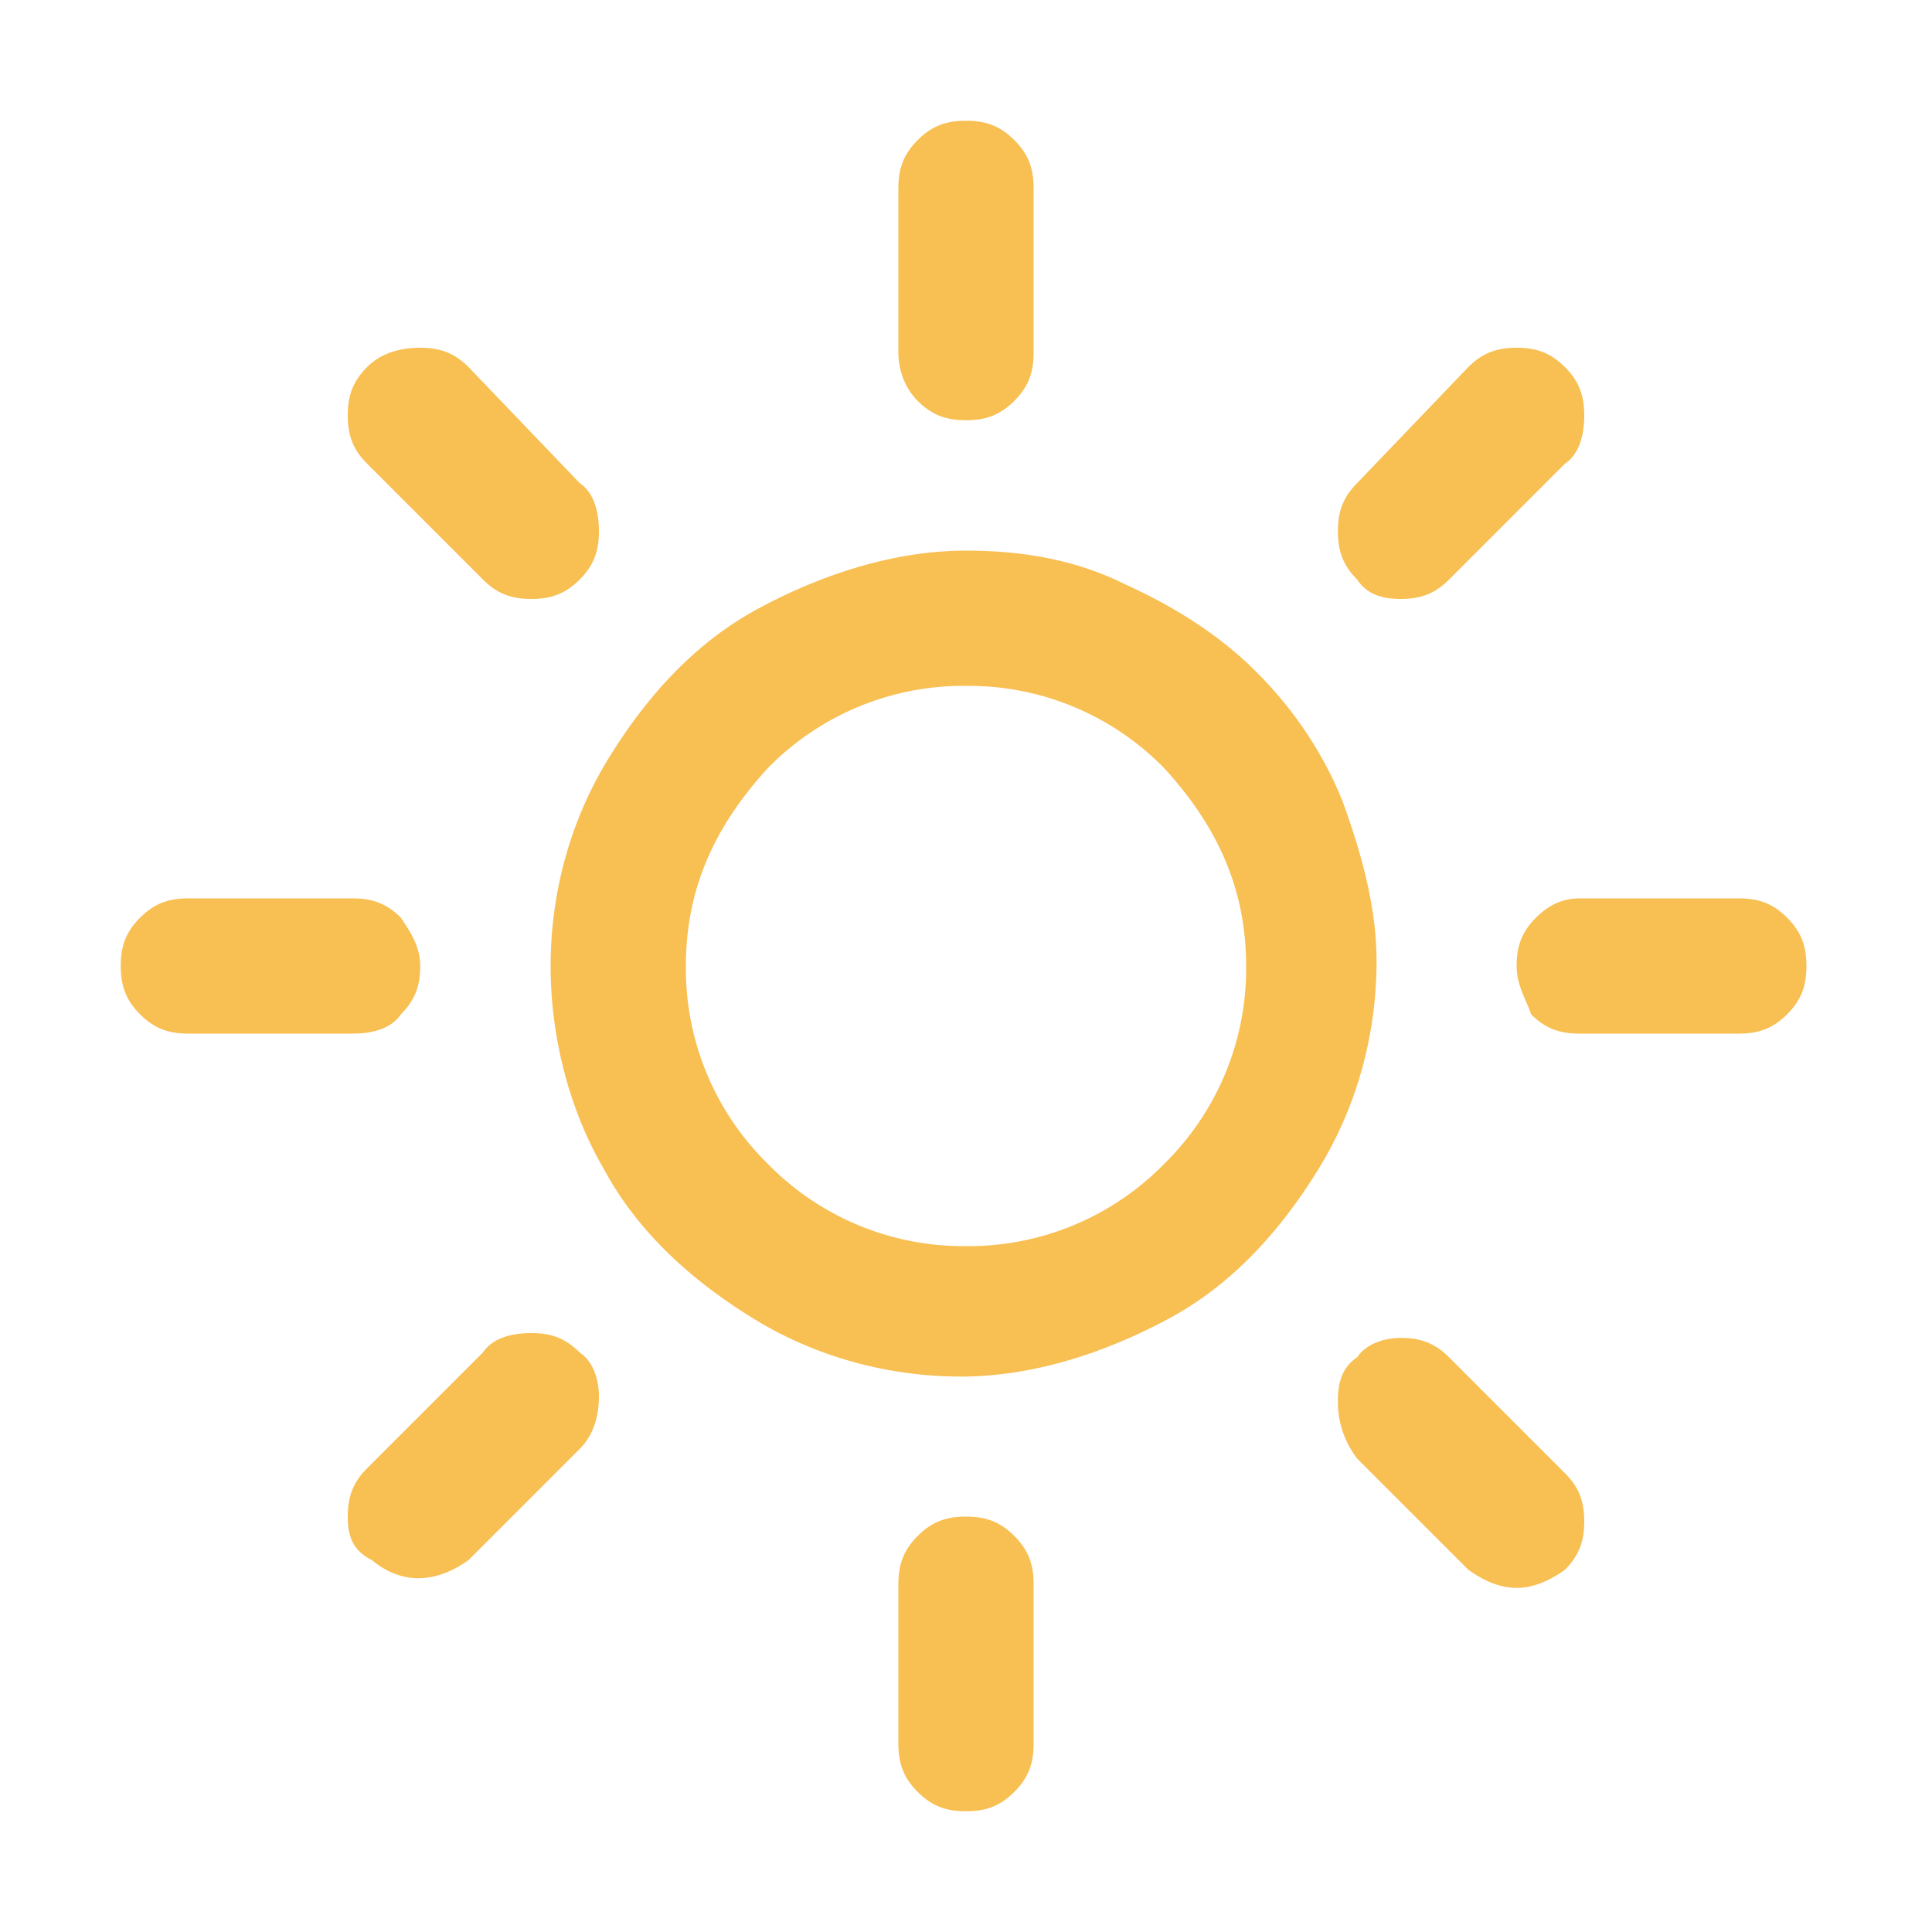 <svg xmlns="http://www.w3.org/2000/svg" viewBox="0 0 40 40" xmlns:v="https://vecta.io/nano"><path d="M2.5 20c0-.4.1-.7.4-1s.6-.4 1-.4h3.4c.4 0 .7.1 1 .4.2.3.4.6.4 1s-.1.7-.4 1c-.2.3-.6.4-1 .4H3.9c-.4 0-.7-.1-1-.4s-.4-.6-.4-1zm4.7 11.4c0-.4.1-.7.4-1L10 28c.2-.3.6-.4 1-.4s.7.1 1 .4c.3.2.4.6.4.9 0 .4-.1.8-.4 1.1l-2.3 2.3c-.7.5-1.4.5-2 0-.4-.2-.5-.5-.5-.9zm0-22.8c0-.4.1-.7.4-1s.7-.4 1.1-.4.7.1 1 .4L12 10c.3.2.4.6.4 1s-.1.7-.4 1-.6.4-1 .4-.7-.1-1-.4L7.6 9.6c-.3-.3-.4-.6-.4-1zM11.4 20c0-1.5.4-3 1.2-4.3s1.8-2.4 3.1-3.1 2.8-1.2 4.3-1.2c1.2 0 2.3.2 3.3.7 1.1.5 2 1.1 2.7 1.8.8.8 1.4 1.7 1.8 2.7.4 1.1.7 2.2.7 3.3 0 1.5-.4 3-1.2 4.3s-1.8 2.4-3.1 3.1-2.8 1.2-4.3 1.2-3-.4-4.3-1.2-2.4-1.8-3.1-3.1c-.7-1.2-1.1-2.7-1.1-4.2zm2.8 0a5.66 5.66 0 0 0 1.7 4.1 5.66 5.66 0 0 0 4.1 1.7 5.66 5.66 0 0 0 4.1-1.7 5.66 5.66 0 0 0 1.7-4.1c0-1.6-.6-2.9-1.7-4.1a5.66 5.66 0 0 0-4.1-1.7 5.66 5.66 0 0 0-4.1 1.7c-1.1 1.2-1.7 2.5-1.7 4.1zm4.4 12.8c0-.4.1-.7.4-1s.6-.4 1-.4.7.1 1 .4.4.6.4 1v3.3c0 .4-.1.7-.4 1s-.6.4-1 .4-.7-.1-1-.4-.4-.6-.4-1c0 0 0-3.3 0-3.3zm0-25.5V3.9c0-.4.1-.7.4-1s.6-.4 1-.4.7.1 1 .4.4.6.4 1v3.4c0 .4-.1.7-.4 1s-.6.4-1 .4-.7-.1-1-.4-.4-.7-.4-1zM27.7 29c0-.4.1-.7.4-.9.2-.3.6-.4.9-.4.4 0 .7.1 1 .4l2.4 2.4c.3.3.4.6.4 1s-.1.7-.4 1c-.7.5-1.3.5-2 0l-2.3-2.3a1.92 1.92 0 0 1-.4-1.2zm0-18c0-.4.1-.7.4-1l2.3-2.4c.3-.3.6-.4 1-.4s.7.1 1 .4.4.6.4 1-.1.8-.4 1L30 12c-.3.3-.6.4-1 .4s-.7-.1-.9-.4c-.3-.3-.4-.6-.4-1zm3.7 9c0-.4.1-.7.4-1s.6-.4.9-.4H36c.4 0 .7.1 1 .4s.4.6.4 1-.1.7-.4 1-.6.4-1 .4h-3.3c-.4 0-.7-.1-1-.4-.1-.3-.3-.6-.3-1z" fill="#f8bf52"/></svg>